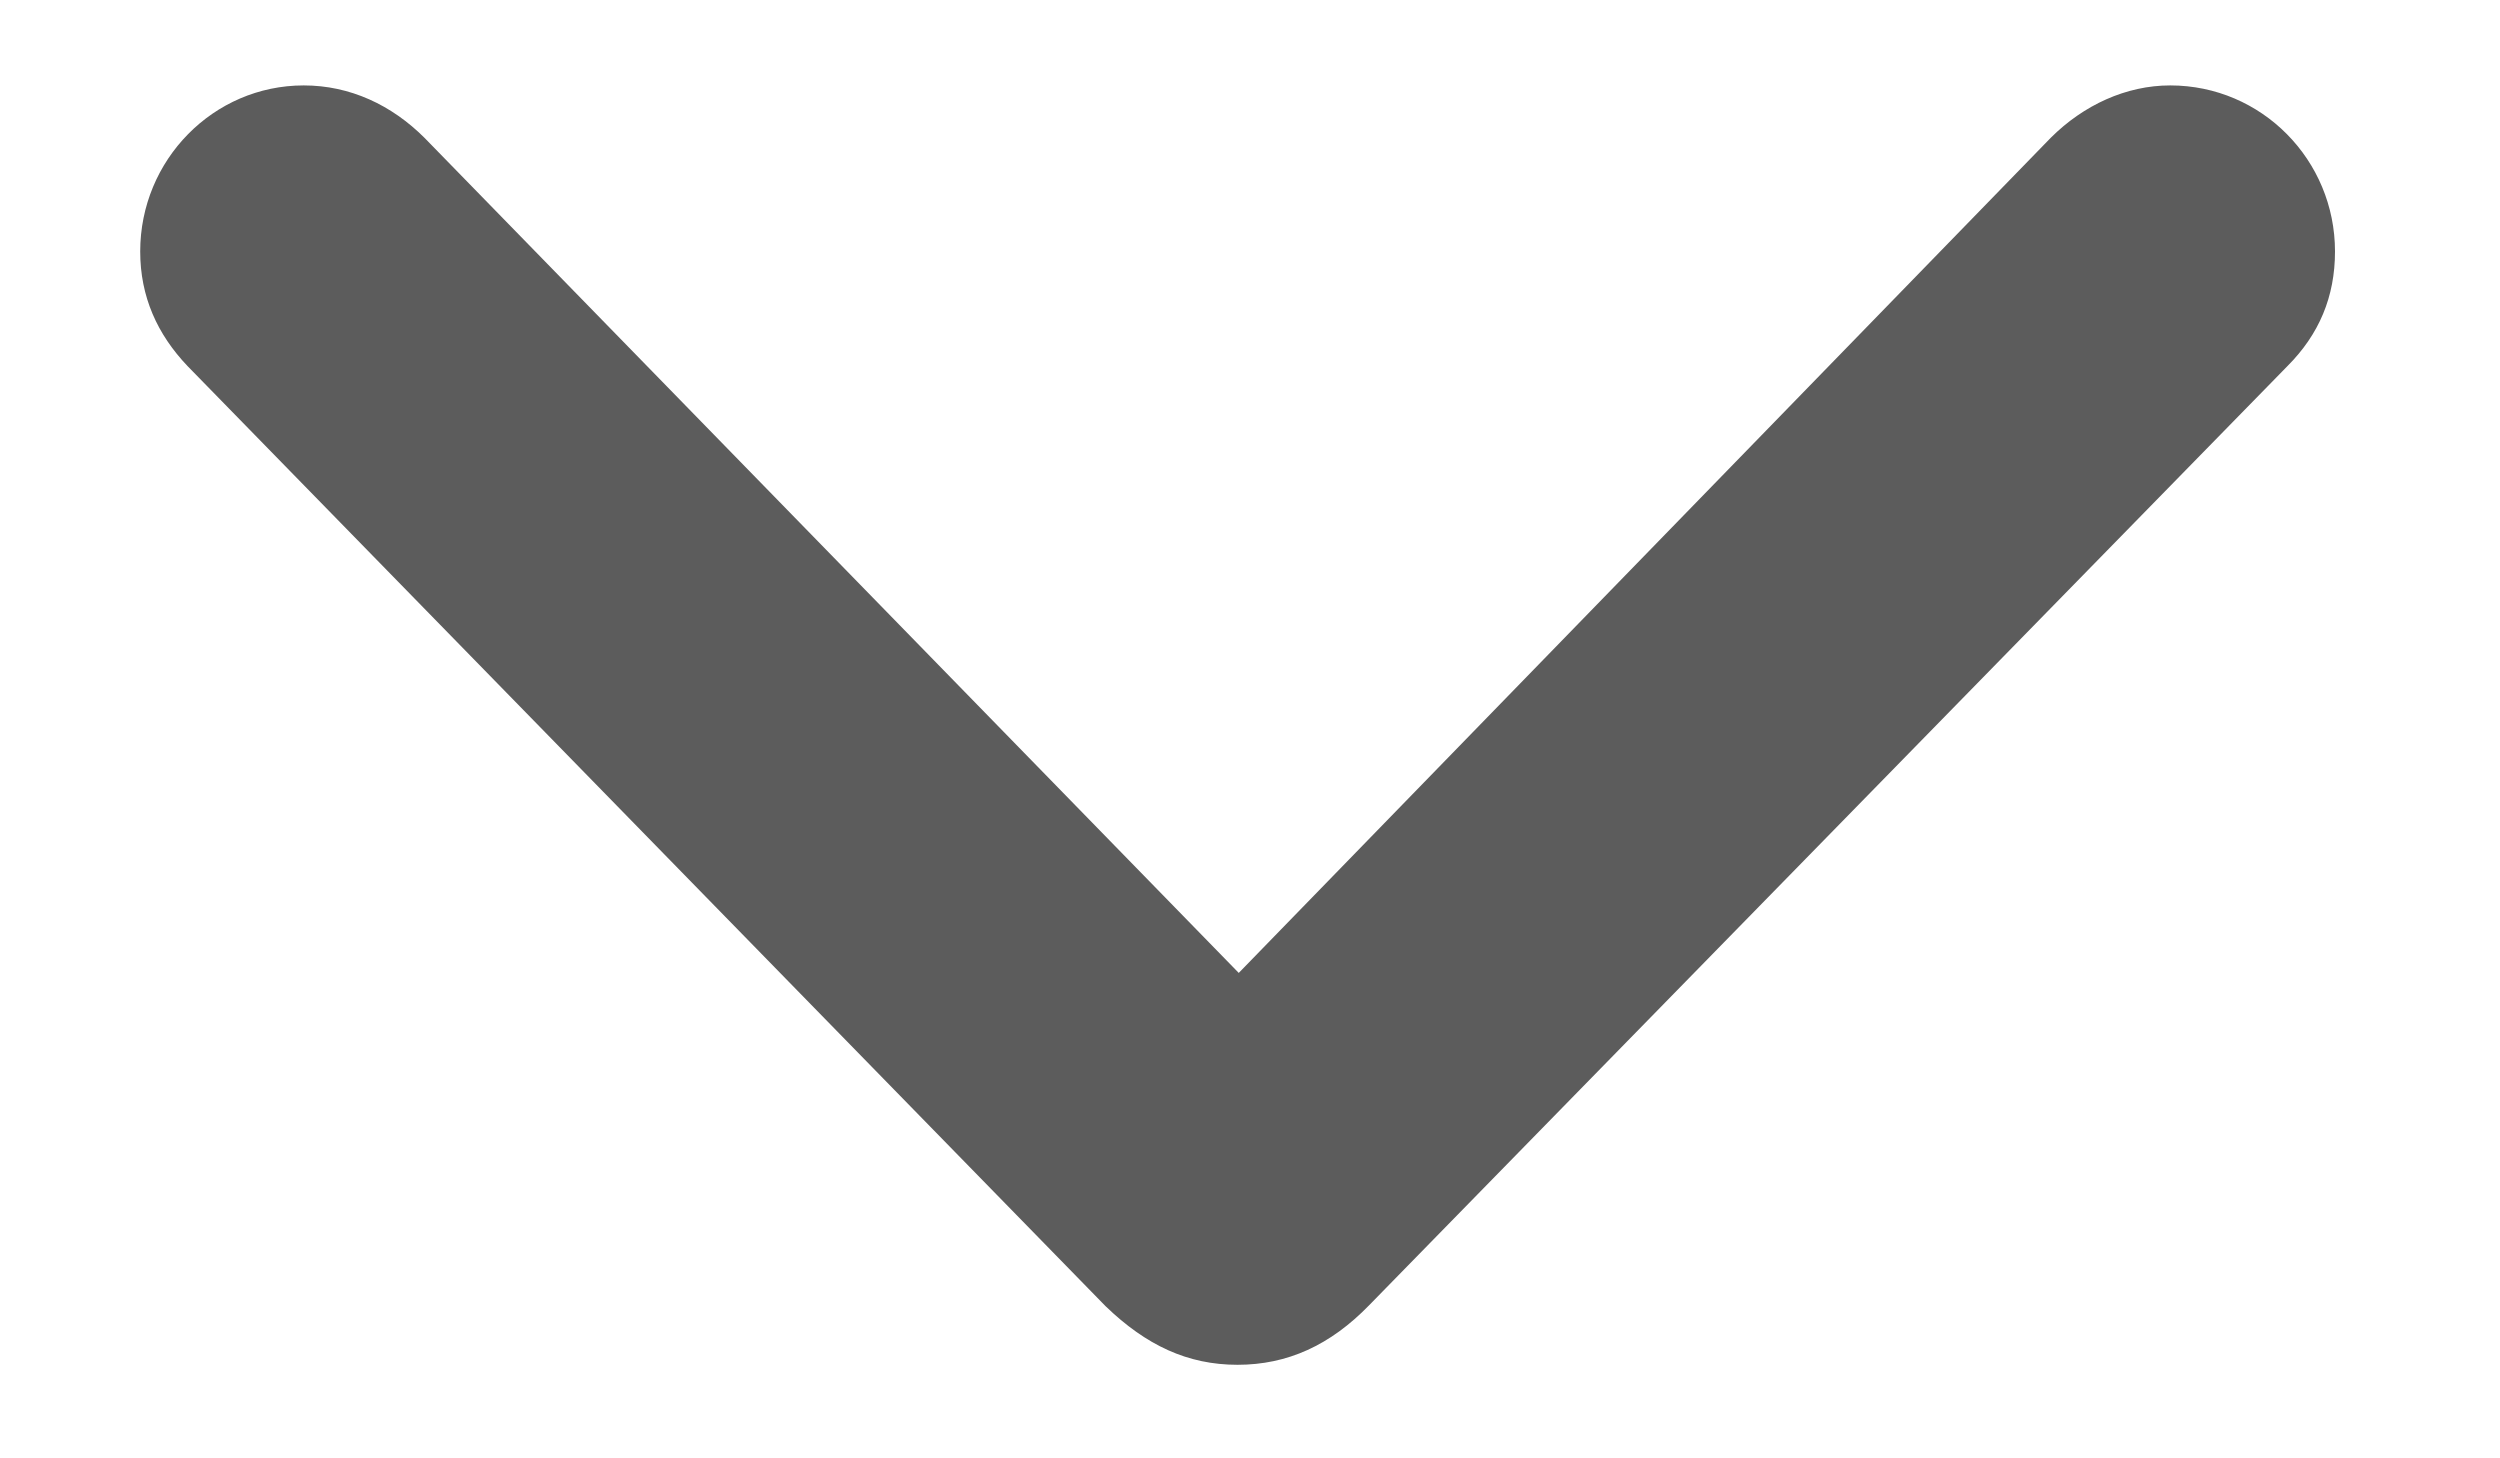 <svg width="12" height="7" viewBox="0 0 12 7" fill="none" xmlns="http://www.w3.org/2000/svg">
<path d="M5.94 6.551C5.7 6.551 5.501 6.457 5.307 6.27L0.901 1.758C0.755 1.605 0.673 1.424 0.673 1.207C0.673 0.768 1.024 0.41 1.458 0.41C1.68 0.41 1.88 0.504 2.038 0.662L5.946 4.67L9.843 0.662C10.001 0.504 10.206 0.41 10.417 0.41C10.856 0.41 11.208 0.768 11.208 1.207C11.208 1.424 11.132 1.605 10.979 1.758L6.573 6.264C6.386 6.457 6.18 6.551 5.94 6.551Z" fill="#5C5C5C"/>
</svg>
